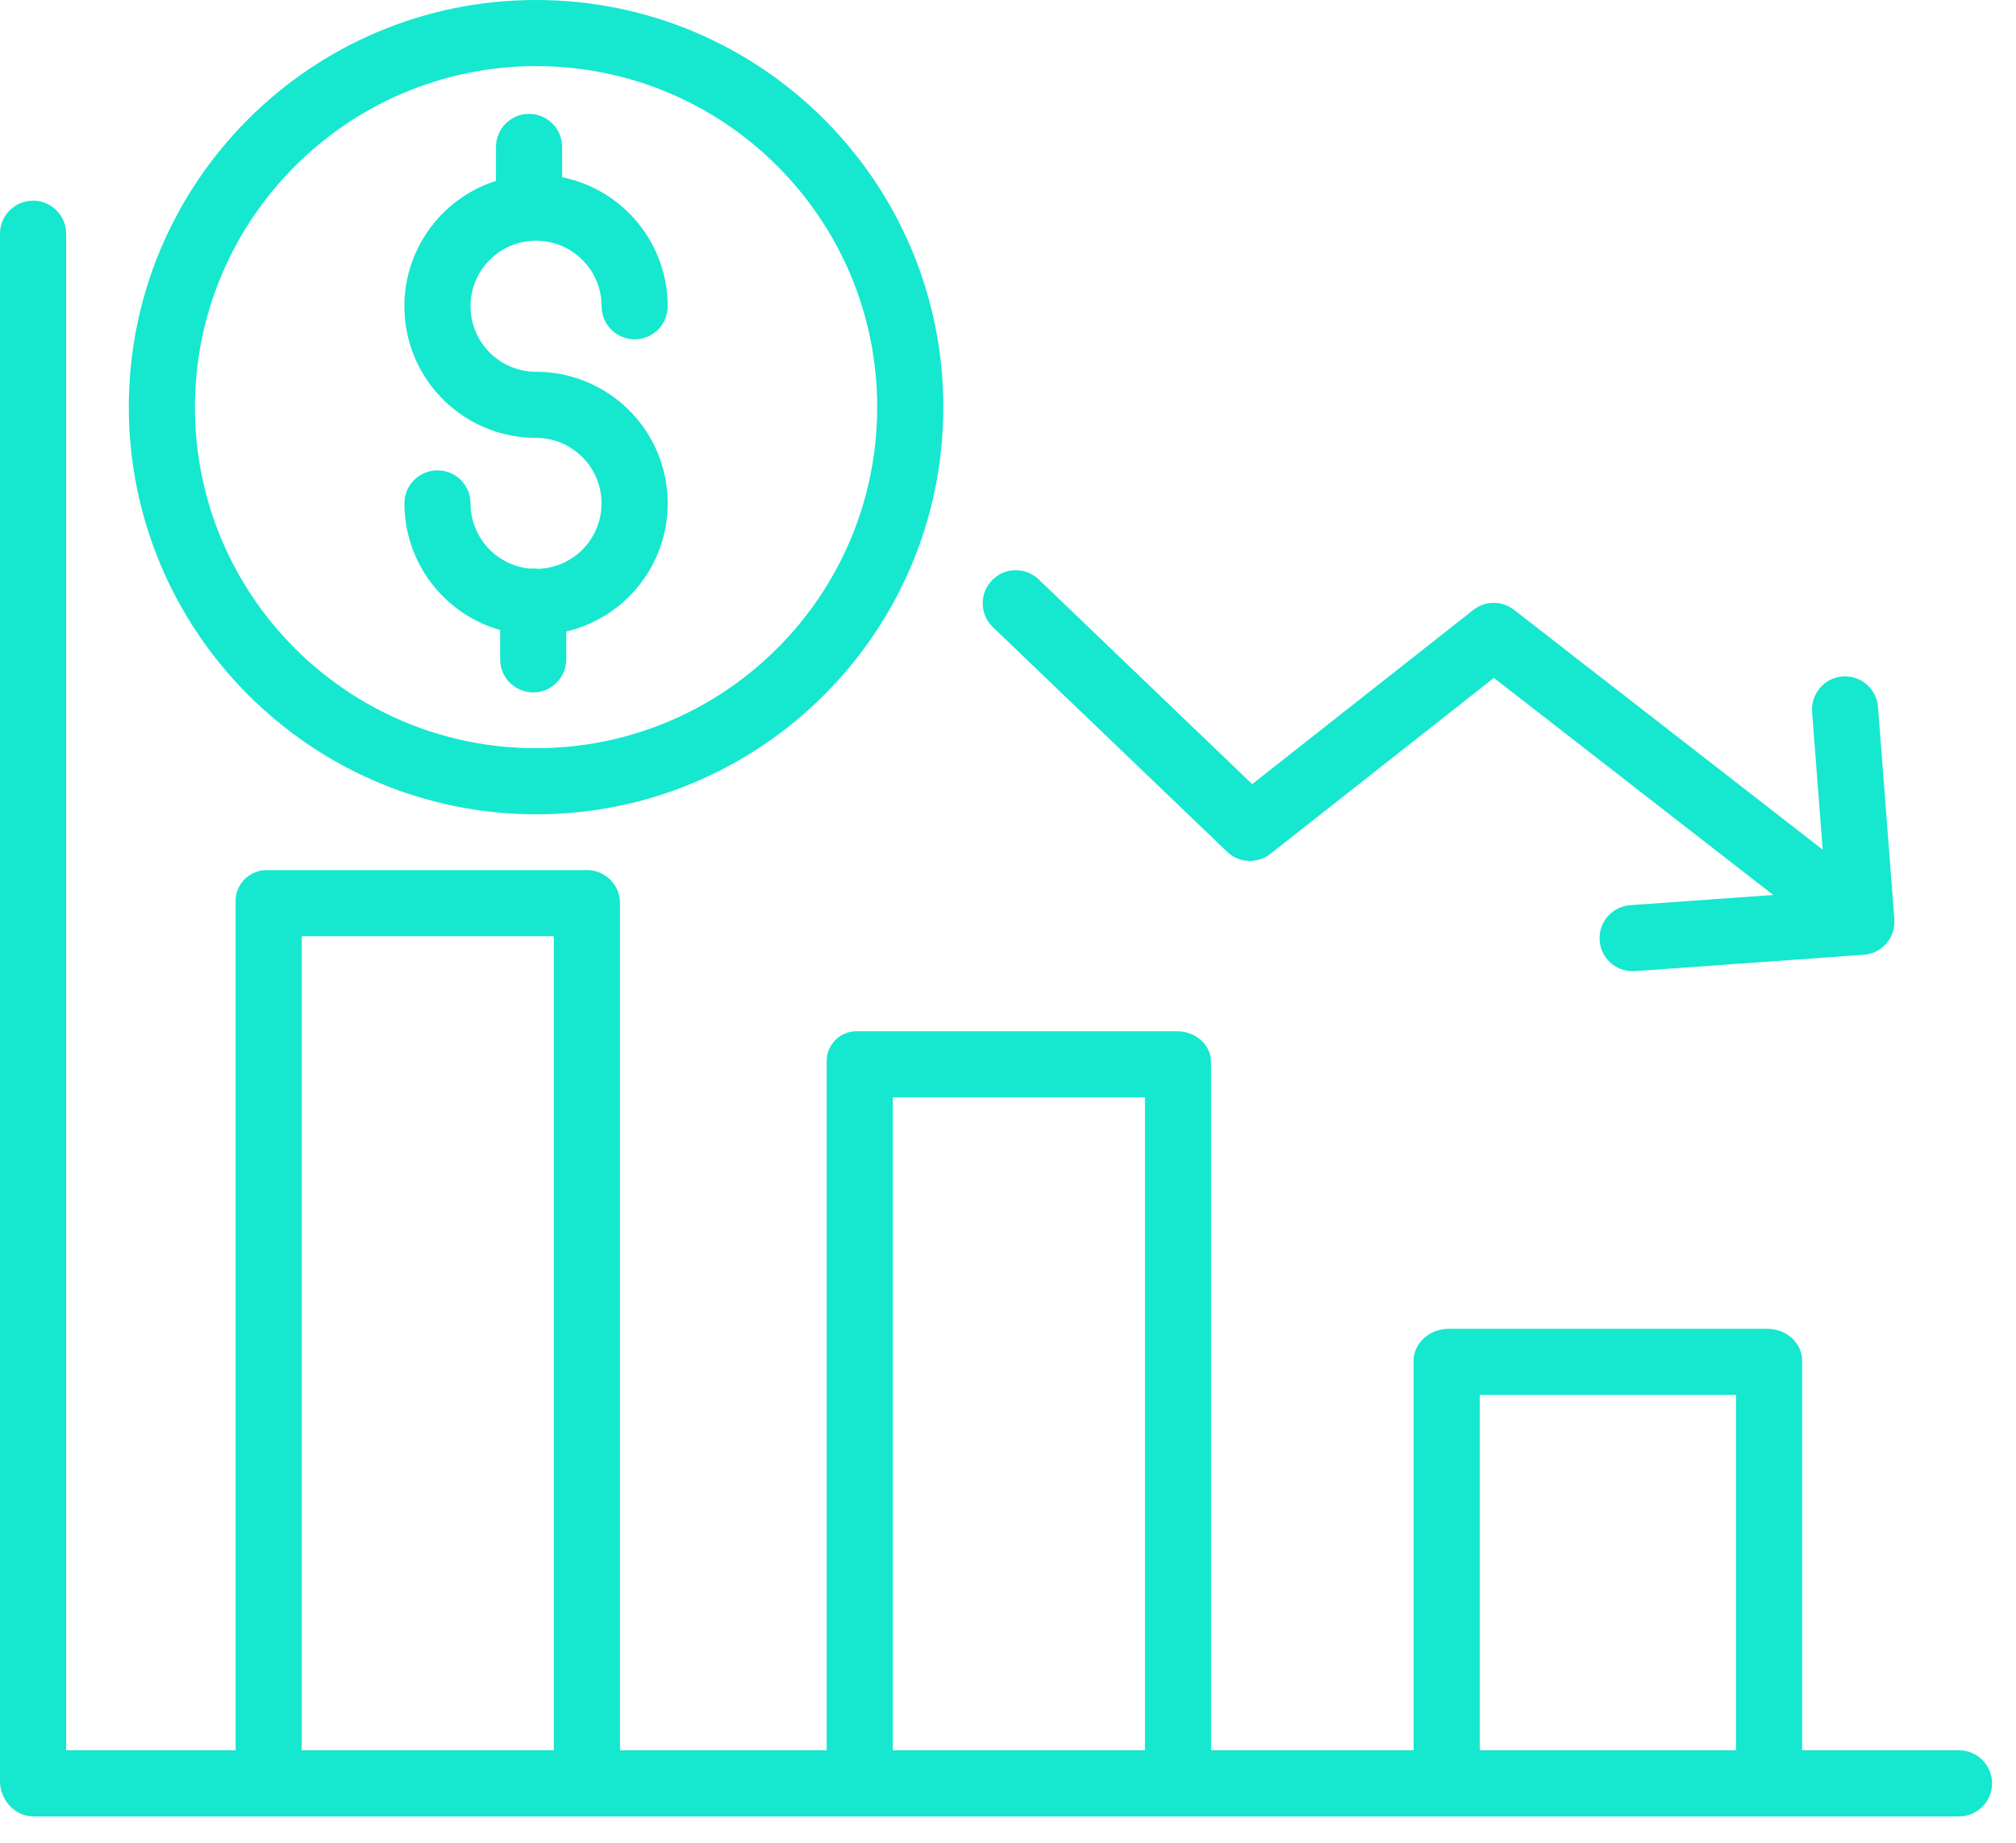 <?xml version="1.0" encoding="UTF-8"?>
<svg xmlns="http://www.w3.org/2000/svg" width="70" height="64" viewBox="0 0 70 64" fill="none">
  <path d="M42.608 29.582C43.021 29.978 43.663 30.009 44.112 29.654L51.871 23.544L61.571 31.083L56.607 31.437C55.99 31.481 55.519 32.005 55.541 32.623C55.562 33.241 56.069 33.731 56.687 33.731C56.715 33.731 56.742 33.73 56.77 33.728L64.714 33.16C65.018 33.139 65.302 32.996 65.501 32.765C65.701 32.533 65.8 32.232 65.777 31.927L65.209 24.551C65.161 23.919 64.609 23.446 63.977 23.494C63.344 23.543 62.871 24.095 62.92 24.727L63.288 29.509L52.571 21.18C52.154 20.855 51.57 20.857 51.156 21.184L43.478 27.233L36.066 20.123C35.608 19.683 34.881 19.698 34.442 20.156C34.002 20.614 34.017 21.341 34.475 21.781L42.608 29.582Z" fill="#16E7CF"></path>
  <path d="M68.021 60.788H62.574V47.261C62.574 46.627 62.011 46.15 61.377 46.15H50.295C49.661 46.15 49.083 46.627 49.083 47.261V60.788H42.051V36.899C42.051 36.265 41.499 35.816 40.865 35.816H29.782C29.492 35.804 29.21 35.915 29.005 36.121C28.799 36.326 28.69 36.609 28.704 36.899V60.788H21.528V31.336C21.52 31.032 21.392 30.743 21.172 30.534C20.951 30.324 20.657 30.211 20.352 30.219H9.27C8.975 30.215 8.691 30.332 8.484 30.543C8.279 30.754 8.168 31.041 8.181 31.336V60.788H2.296V8.117C2.296 7.483 1.782 6.969 1.148 6.969C0.514 6.969 0 7.483 0 8.117V61.874C0 62.508 0.521 63.085 1.155 63.085H68.021C68.655 63.085 69.169 62.571 69.169 61.937C69.169 61.303 68.655 60.788 68.021 60.788ZM10.477 60.788V32.515H19.231V60.788H10.477ZM31 60.788V38.112H39.755V60.788H31ZM51.38 60.788V48.446H60.278V60.788H51.38Z" fill="#16E7CF"></path>
  <path d="M18.68 19.756C18.625 19.747 18.569 19.743 18.514 19.742C18.476 19.742 18.437 19.744 18.399 19.748C17.232 19.637 16.34 18.656 16.338 17.483C16.338 16.849 15.824 16.335 15.19 16.335C14.556 16.335 14.042 16.849 14.042 17.483C14.045 19.527 15.401 21.321 17.366 21.881V22.899C17.366 23.534 17.88 24.048 18.514 24.048C19.148 24.048 19.662 23.534 19.662 22.899V21.932C21.921 21.4 23.423 19.26 23.154 16.955C22.886 14.65 20.934 12.912 18.613 12.912C17.356 12.912 16.338 11.893 16.338 10.636C16.338 9.379 17.356 8.36 18.613 8.36C19.87 8.36 20.889 9.38 20.889 10.636C20.889 11.271 21.403 11.785 22.037 11.785C22.671 11.785 23.185 11.271 23.185 10.636C23.182 8.461 21.65 6.588 19.518 6.155V5.103C19.518 4.469 19.004 3.955 18.37 3.955C17.736 3.955 17.222 4.469 17.222 5.103V6.282C15.076 6.967 13.748 9.114 14.095 11.341C14.442 13.567 16.36 15.209 18.613 15.208C19.856 15.209 20.868 16.207 20.886 17.449C20.904 18.692 19.922 19.719 18.68 19.756V19.756Z" fill="#16E7CF"></path>
  <path d="M18.613 28.282C26.423 28.282 32.754 21.95 32.754 14.141C32.754 6.331 26.423 0 18.613 0C10.803 0 4.472 6.331 4.472 14.141C4.481 21.947 10.807 28.273 18.613 28.282ZM18.613 2.296C25.155 2.296 30.458 7.599 30.458 14.141C30.458 20.682 25.155 25.985 18.613 25.985C12.072 25.985 6.768 20.682 6.768 14.141C6.776 7.603 12.075 2.304 18.613 2.296Z" fill="#16E7CF"></path>
</svg>
